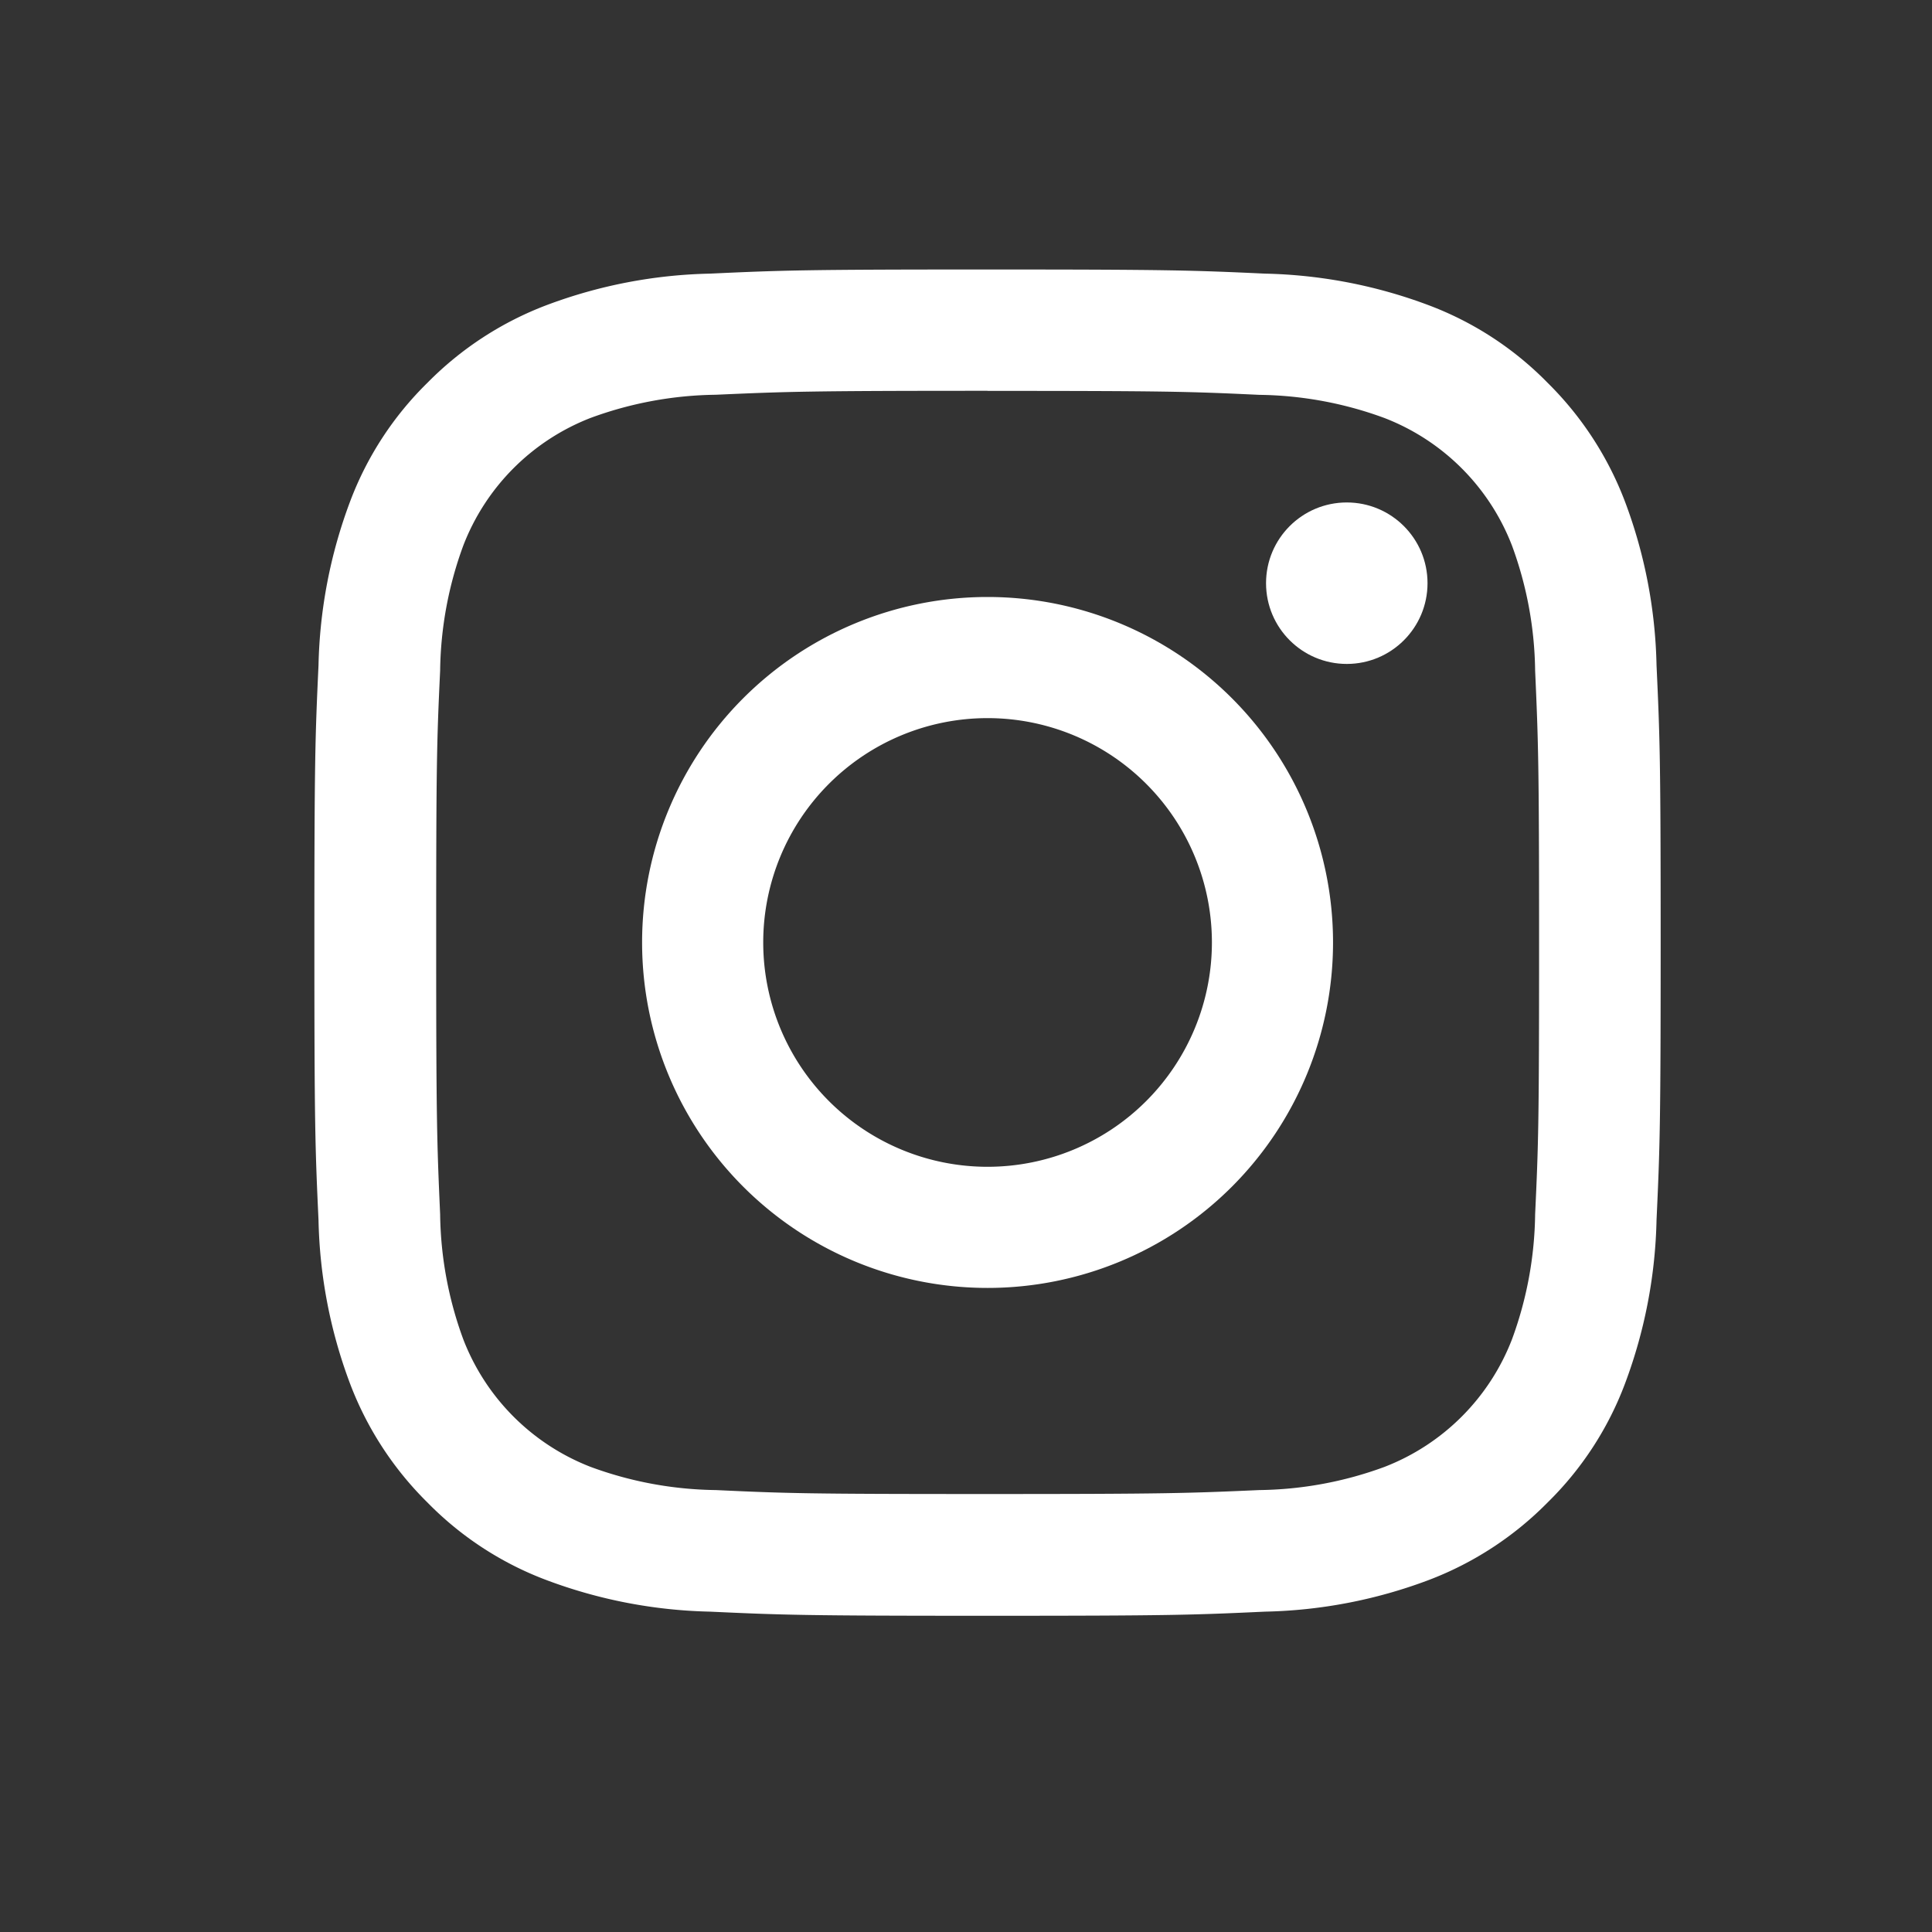 <?xml version="1.0" encoding="UTF-8"?>
<svg xmlns="http://www.w3.org/2000/svg" width="43" height="43" viewBox="0 0 43 43">
  <rect x="0" y="0" width="43" height="43" fill="#333333" stroke="none"/>
  <g id="Gruppe_69" data-name="Gruppe 69" transform="translate(-15 -6858)">
    <g id="Gruppe_54" data-name="Gruppe 54" transform="translate(22 6864)">
      <path id="Pfad_90" data-name="Pfad 90" d="M39.969,27.7c4,0,4.472.014,6.05.088a8.33,8.33,0,0,1,2.78.514,4.958,4.958,0,0,1,2.844,2.844,8.33,8.33,0,0,1,.514,2.78c.07,1.579.088,2.054.088,6.05s-.014,4.472-.088,6.05a8.33,8.33,0,0,1-.514,2.78A4.958,4.958,0,0,1,48.8,51.65a8.33,8.33,0,0,1-2.78.514c-1.579.07-2.051.088-6.05.088s-4.472-.014-6.05-.088a8.33,8.33,0,0,1-2.78-.514A4.958,4.958,0,0,1,28.3,48.806a8.33,8.33,0,0,1-.514-2.78c-.07-1.579-.088-2.054-.088-6.05s.014-4.472.088-6.05a8.33,8.33,0,0,1,.514-2.78A4.958,4.958,0,0,1,31.139,28.3a8.33,8.33,0,0,1,2.78-.514c1.579-.07,2.054-.088,6.05-.088m0-2.7c-4.066,0-4.577.018-6.174.092a10.963,10.963,0,0,0-3.636.7,7.408,7.408,0,0,0-2.653,1.727,7.3,7.3,0,0,0-1.727,2.653,11.015,11.015,0,0,0-.7,3.636c-.074,1.6-.092,2.107-.092,6.174s.018,4.577.092,6.174a10.963,10.963,0,0,0,.7,3.636,7.408,7.408,0,0,0,1.727,2.653,7.3,7.3,0,0,0,2.653,1.727,11.016,11.016,0,0,0,3.636.7c1.6.074,2.107.092,6.174.092s4.577-.018,6.174-.092a10.963,10.963,0,0,0,3.636-.7,7.408,7.408,0,0,0,2.653-1.727,7.3,7.3,0,0,0,1.727-2.653,11.015,11.015,0,0,0,.7-3.636c.074-1.6.092-2.107.092-6.174s-.018-4.577-.092-6.174a10.963,10.963,0,0,0-.7-3.636,7.408,7.408,0,0,0-1.727-2.653,7.3,7.3,0,0,0-2.653-1.727,11.015,11.015,0,0,0-3.636-.7c-1.6-.074-2.107-.092-6.174-.092h0Z" transform="translate(-24.99 -25)" fill="#fff"></path>
      <path id="Pfad_91" data-name="Pfad 91" d="M53.369,45.68a7.689,7.689,0,1,0,7.689,7.689A7.689,7.689,0,0,0,53.369,45.68Zm0,12.682a4.993,4.993,0,1,1,4.993-4.993A4.994,4.994,0,0,1,53.369,58.362Z" transform="translate(-38.389 -38.393)" fill="#fff"></path>
      <circle id="Ellipse_17" data-name="Ellipse 17" cx="1.797" cy="1.797" r="1.797" transform="translate(21.178 5.183)" fill="#fff"></circle>
    </g>
    <rect id="Rechteck_52" data-name="Rechteck 52" width="43" height="43" transform="translate(15 6858)" fill="none"></rect>
  </g>
</svg>
